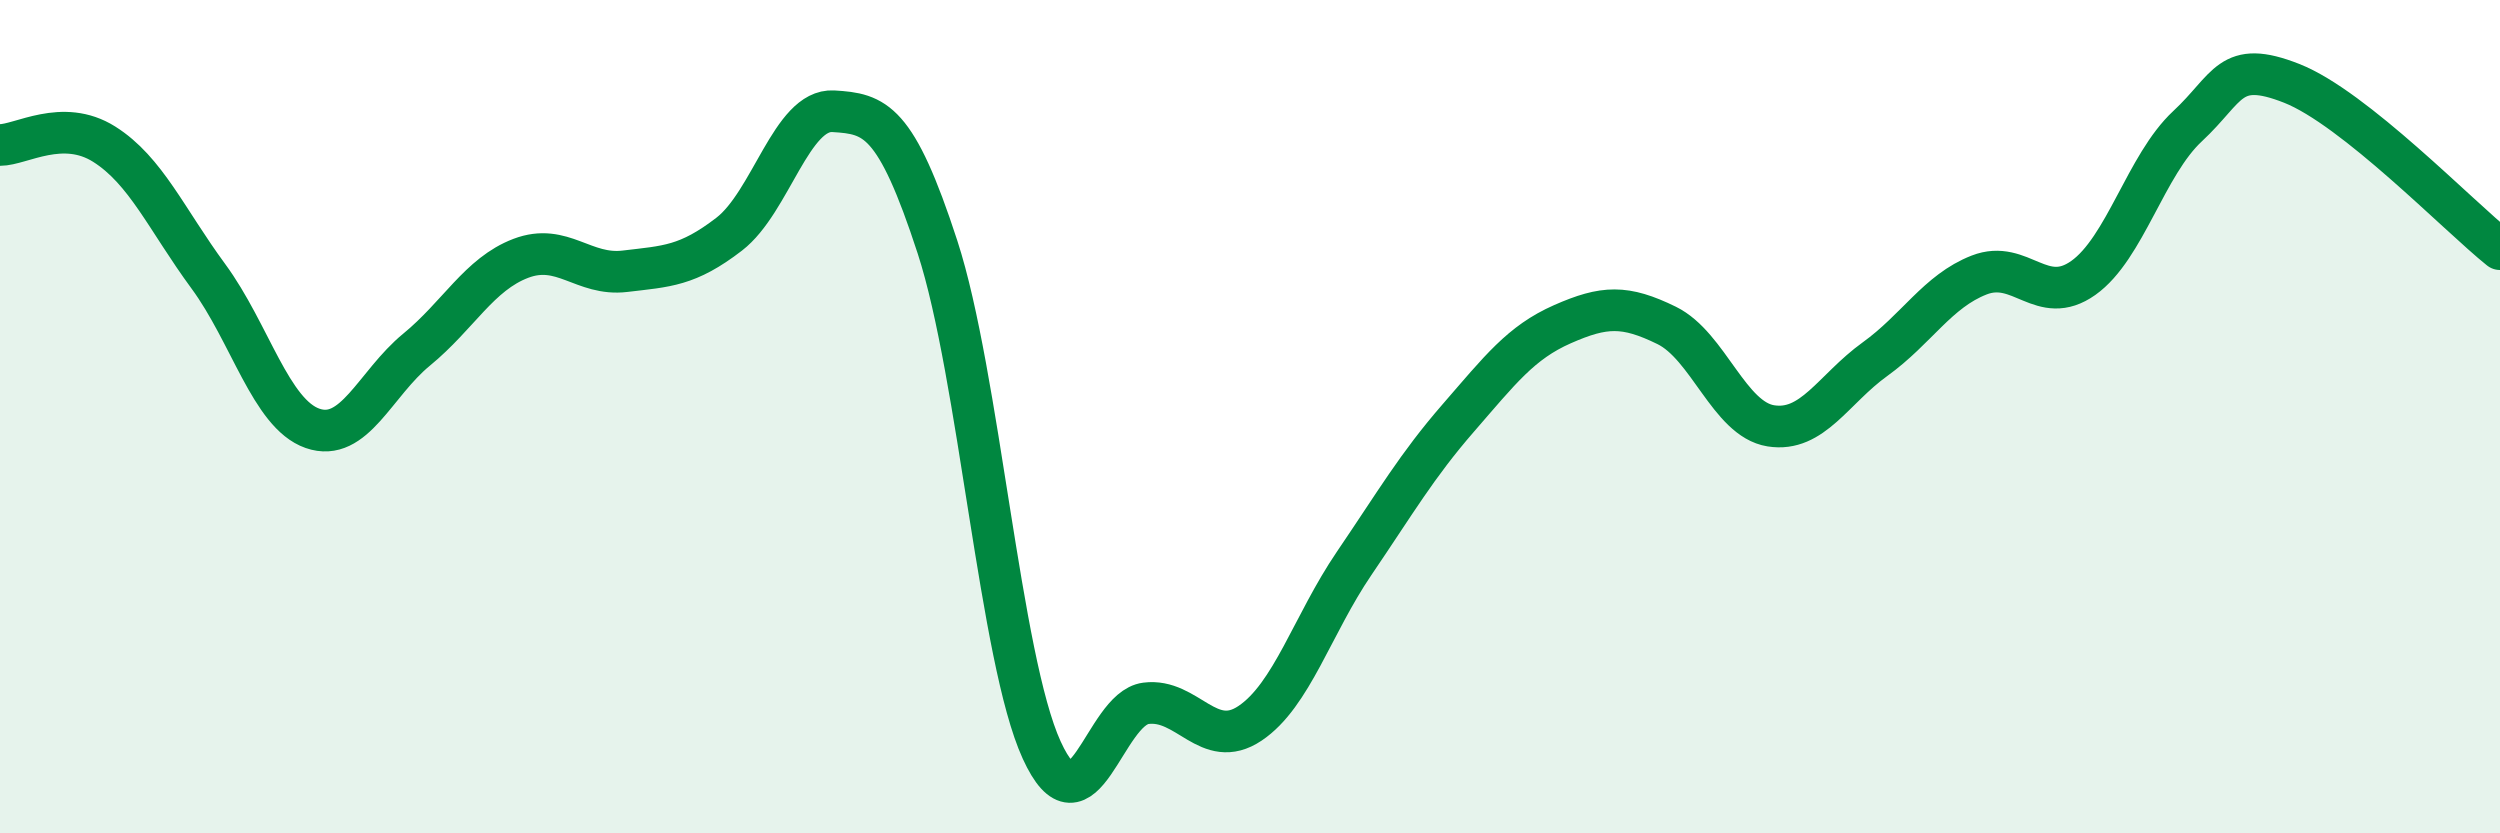 
    <svg width="60" height="20" viewBox="0 0 60 20" xmlns="http://www.w3.org/2000/svg">
      <path
        d="M 0,3.48 C 0.5,3.48 1.5,2.83 2.5,3.46 C 3.5,4.09 4,5.27 5,6.63 C 6,7.99 6.5,9.93 7.5,10.28 C 8.5,10.63 9,9.21 10,8.39 C 11,7.57 11.5,6.58 12.5,6.2 C 13.5,5.82 14,6.63 15,6.51 C 16,6.39 16.5,6.39 17.5,5.62 C 18.5,4.85 19,2.61 20,2.67 C 21,2.73 21.5,2.86 22.5,5.93 C 23.5,9 24,15.81 25,18 C 26,20.19 26.5,17.01 27.5,16.88 C 28.5,16.75 29,18.03 30,17.36 C 31,16.69 31.5,14.99 32.5,13.52 C 33.5,12.05 34,11.18 35,10.03 C 36,8.88 36.5,8.22 37.5,7.78 C 38.5,7.34 39,7.32 40,7.81 C 41,8.3 41.5,10.06 42.5,10.22 C 43.5,10.38 44,9.34 45,8.62 C 46,7.9 46.5,6.99 47.5,6.6 C 48.5,6.21 49,7.38 50,6.67 C 51,5.96 51.5,3.96 52.5,3.03 C 53.5,2.1 53.5,1.41 55,2 C 56.5,2.59 59,5.18 60,5.98L60 20L0 20Z"
        fill="#008740"
        opacity="0.1"
        stroke-linecap="round"
        stroke-linejoin="round"
      />
      <path
        d="M 0,3.48 C 0.5,3.48 1.5,2.83 2.5,3.46 C 3.5,4.09 4,5.27 5,6.63 C 6,7.99 6.5,9.93 7.5,10.28 C 8.5,10.63 9,9.21 10,8.39 C 11,7.57 11.5,6.58 12.5,6.2 C 13.5,5.82 14,6.63 15,6.51 C 16,6.39 16.5,6.39 17.5,5.62 C 18.5,4.85 19,2.61 20,2.67 C 21,2.73 21.5,2.86 22.5,5.93 C 23.5,9 24,15.81 25,18 C 26,20.19 26.5,17.01 27.5,16.88 C 28.5,16.75 29,18.03 30,17.36 C 31,16.69 31.5,14.99 32.5,13.52 C 33.5,12.05 34,11.18 35,10.03 C 36,8.88 36.5,8.22 37.5,7.78 C 38.5,7.34 39,7.32 40,7.81 C 41,8.3 41.5,10.06 42.5,10.22 C 43.5,10.38 44,9.34 45,8.62 C 46,7.9 46.5,6.99 47.5,6.6 C 48.5,6.21 49,7.38 50,6.67 C 51,5.96 51.5,3.96 52.5,3.03 C 53.5,2.1 53.5,1.41 55,2 C 56.5,2.59 59,5.18 60,5.98"
        stroke="#008740"
        stroke-width="1"
        fill="none"
        stroke-linecap="round"
        stroke-linejoin="round"
      />
    </svg>
  